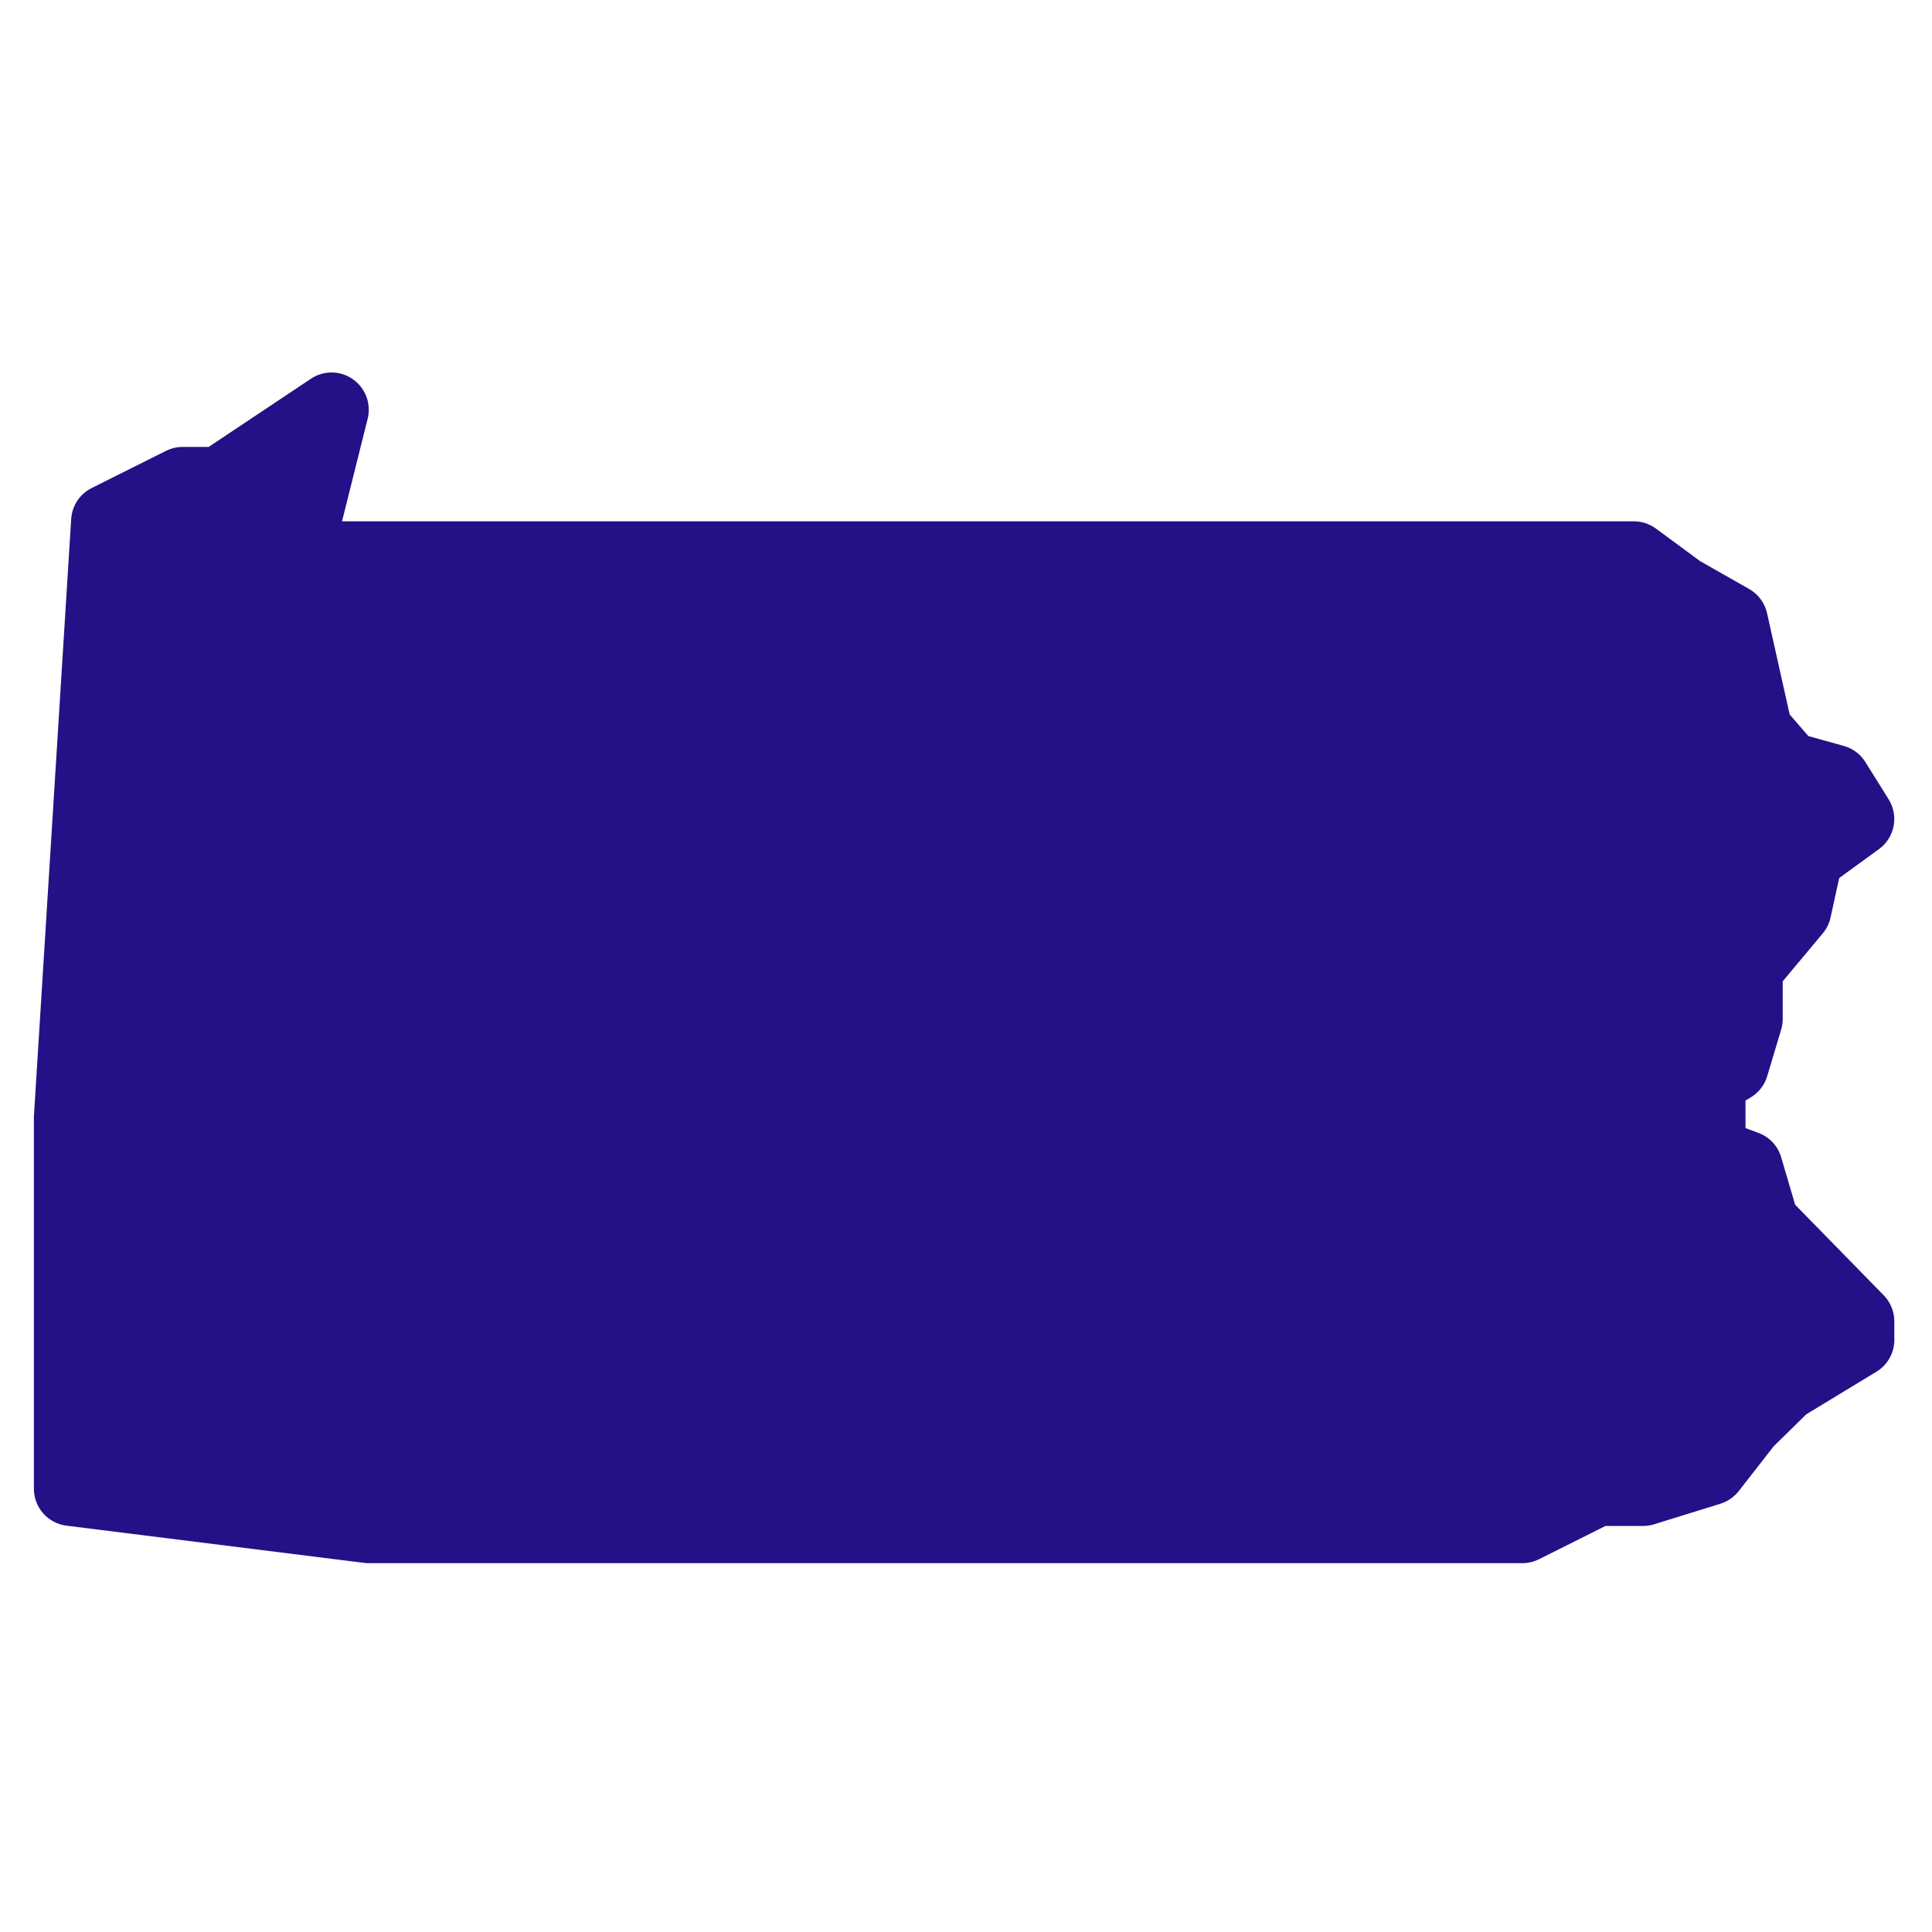 <svg xmlns="http://www.w3.org/2000/svg" xmlns:xlink="http://www.w3.org/1999/xlink" width="500" viewBox="0 0 375 375" height="500" preserveAspectRatio="xMidYMid meet"><defs><clipPath id="992ada4954"><path d="M 6.375 72 L 368 72 L 368 303.332 L 6.375 303.332 Z M 6.375 72 " clip-rule="nonzero"></path></clipPath></defs><g clip-path="url(#992ada4954)"><path fill="#231187" d="M 295.469 303.414 L 71.578 303.414 C 71.281 303.414 70.98 303.391 70.684 303.355 L 12.906 296.133 C 9.297 295.684 6.578 292.609 6.578 288.969 L 6.578 216.746 L 13.816 100.738 C 13.977 98.172 15.492 95.875 17.797 94.727 L 32.238 87.504 C 33.238 87.008 34.348 86.746 35.469 86.746 L 40.504 86.746 L 60.348 73.516 C 62.832 71.855 66.074 71.891 68.516 73.625 C 70.957 75.344 72.086 78.383 71.363 81.281 L 66.387 101.191 L 317.133 101.191 C 318.68 101.191 320.18 101.684 321.422 102.602 L 329.973 108.906 L 339.516 114.328 C 341.285 115.34 342.547 117.043 342.988 119.031 L 347.371 138.676 L 351 142.871 L 357.883 144.785 C 359.621 145.27 361.117 146.387 362.07 147.918 L 366.582 155.141 C 368.59 158.355 367.773 162.582 364.707 164.812 L 356.992 170.422 L 355.301 178.102 C 355.059 179.227 354.535 180.281 353.793 181.172 L 346.023 190.473 L 346.023 197.789 C 346.023 198.496 345.914 199.188 345.719 199.859 L 343.012 208.891 C 342.492 210.613 341.355 212.082 339.812 213.004 L 338.801 213.613 L 338.801 218.957 L 341.344 219.91 C 343.465 220.703 345.098 222.461 345.727 224.633 L 348.434 233.836 L 365.629 251.414 C 366.945 252.762 367.688 254.578 367.688 256.469 L 367.688 260.078 C 367.688 262.605 366.367 264.949 364.215 266.246 L 350.586 274.523 L 344.254 280.742 L 337.492 289.418 C 336.582 290.578 335.34 291.43 333.934 291.871 L 321.078 295.859 C 320.383 296.082 319.668 296.191 318.938 296.191 L 311.617 296.191 L 298.695 302.656 C 297.699 303.152 296.586 303.414 295.469 303.414 Z M 295.469 303.414 " fill-opacity="1" fill-rule="nonzero"></path></g></svg>